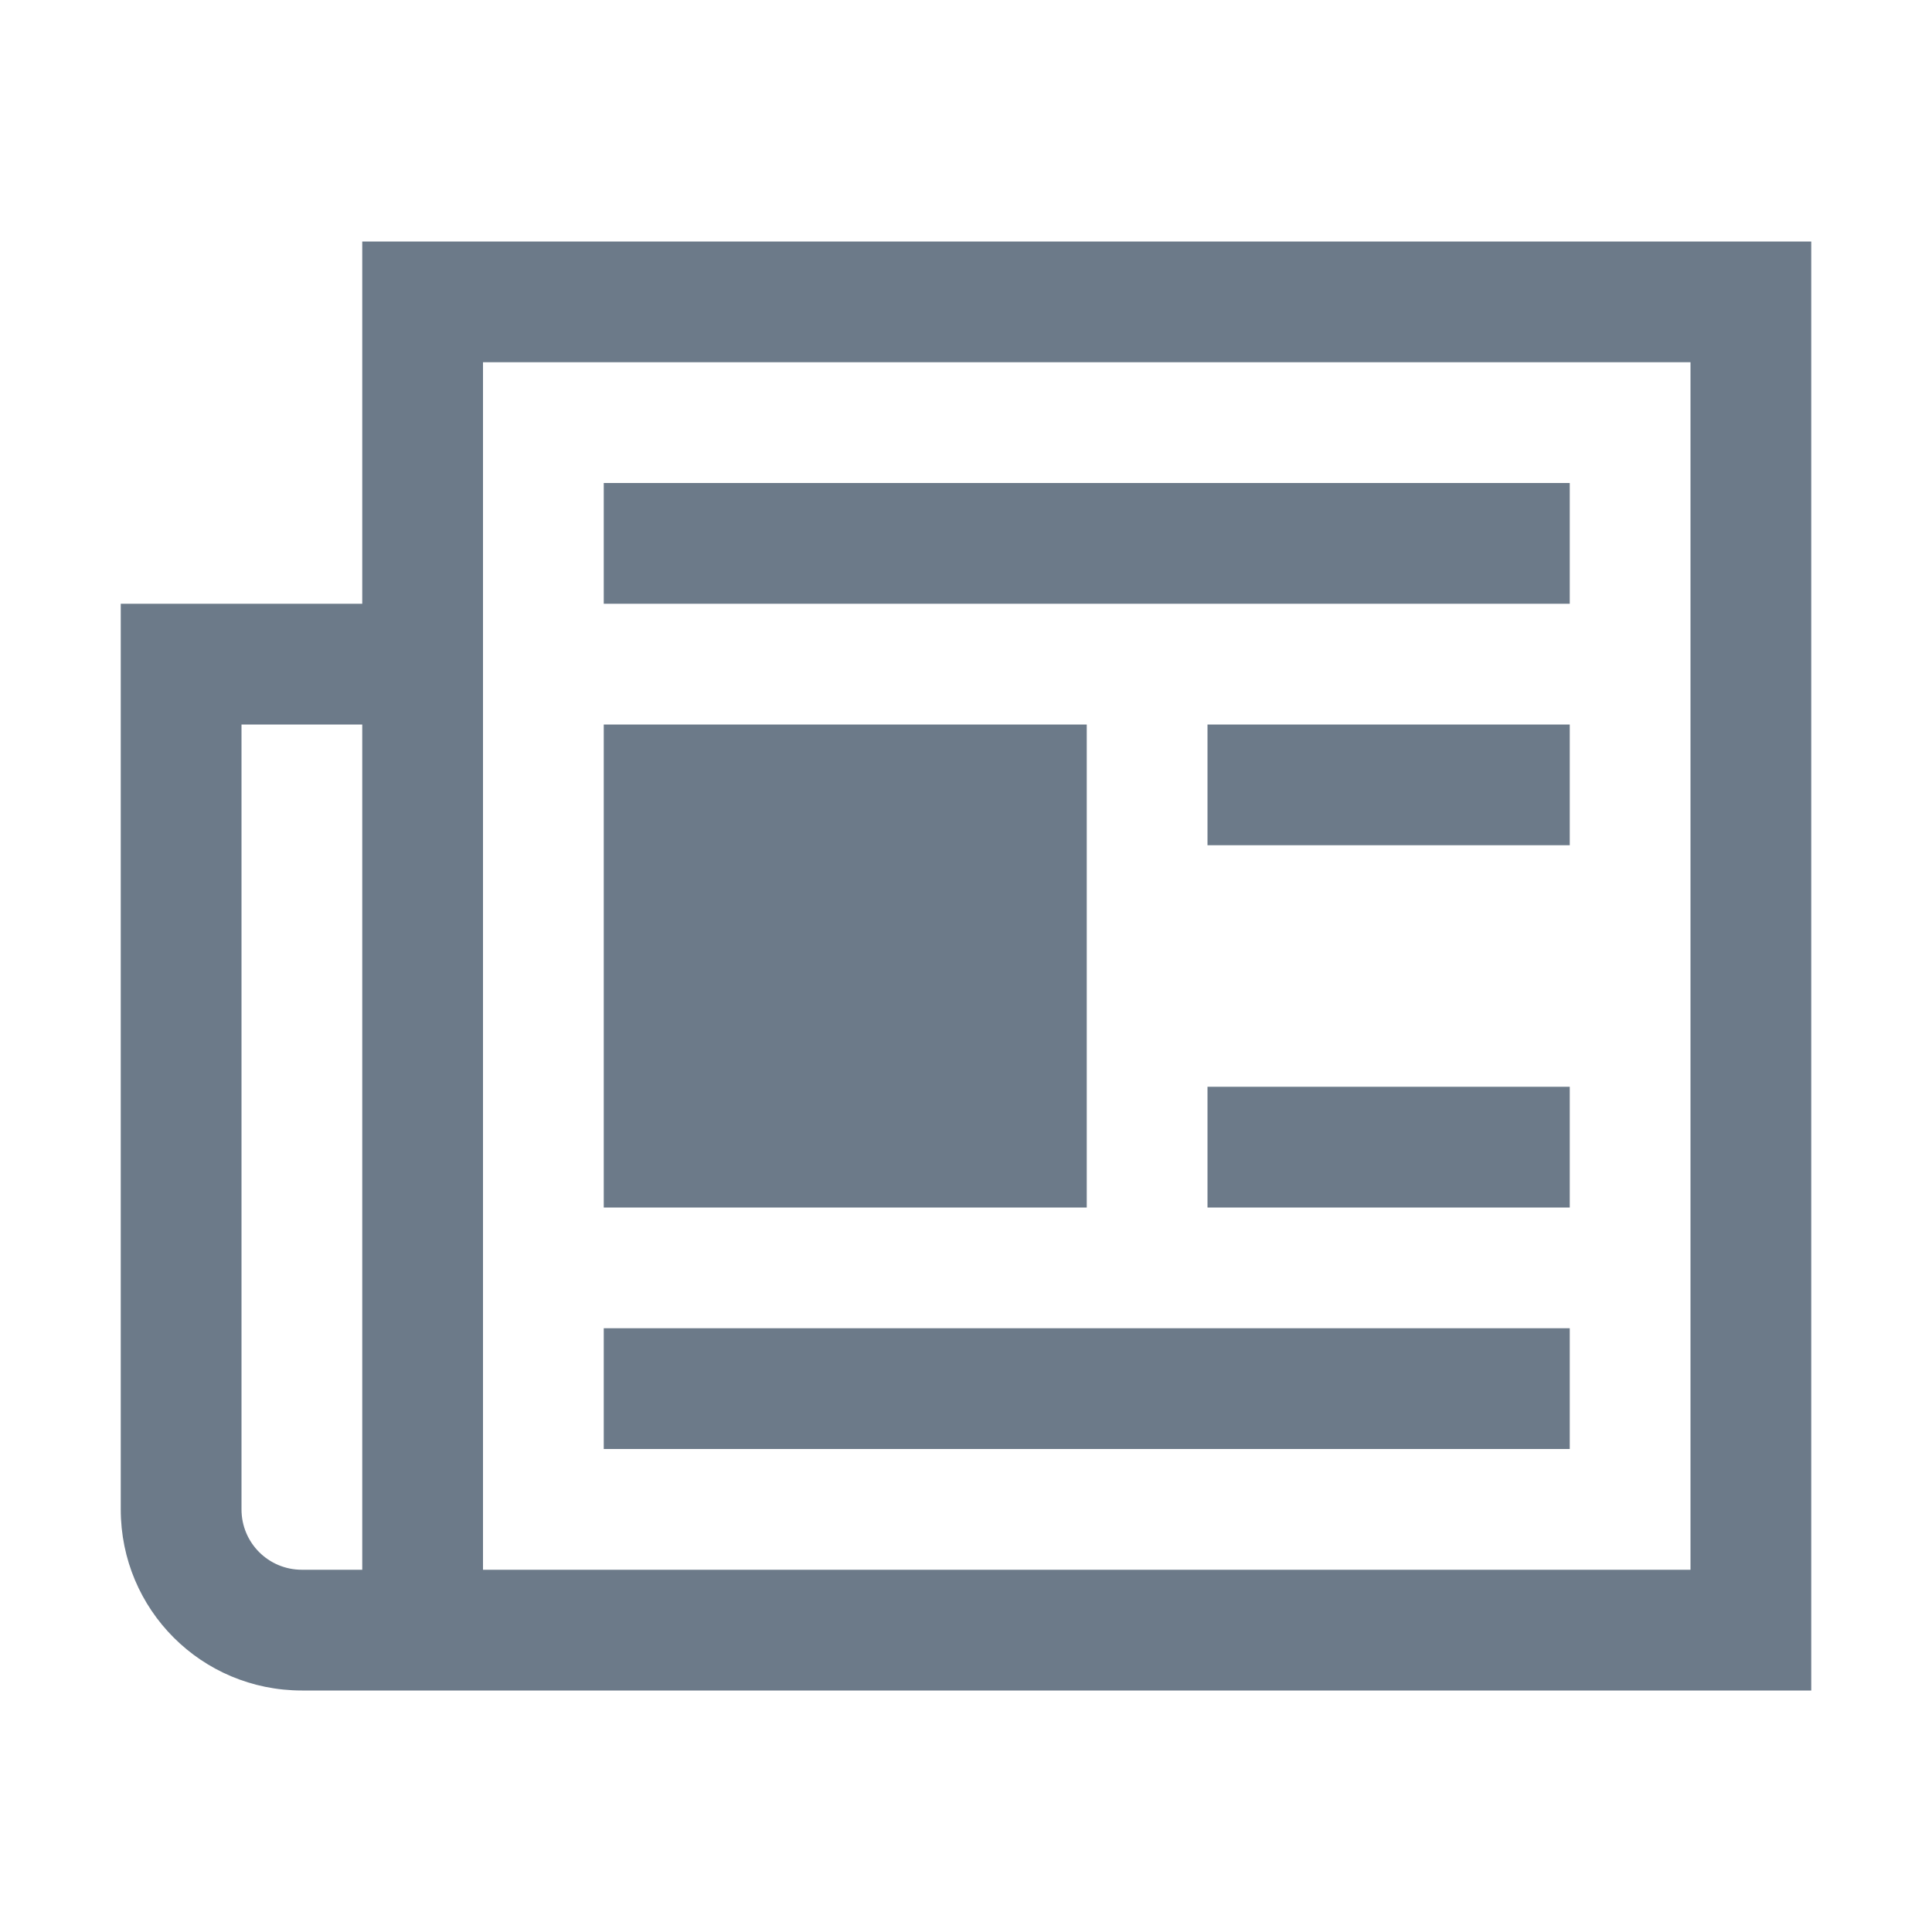 <?xml version="1.0" encoding="UTF-8" standalone="no"?>

<!-- Created with Inkscape (http://www.inkscape.org/) -->
<svg width="16" version="1.1" xmlns="http://www.w3.org/2000/svg" height="16" viewBox="0 0 16 16" xmlns:inkscape="http://www.inkscape.org/namespaces/inkscape">
 <defs id="defs4"/>
 <path inkscape:label="Capa 1" inkscape:groupmode="layer" style="fill:#6c7a89" id="rect4153" d="M 3 2 L 3 3 L 3 5 L 1 5 L 1 6 L 1 12 L 1 12.5 C 1 13.331 1.669 14 2.5 14 L 14 14 L 15 14 L 15 2 L 14 2 L 4 2 L 3 2 z M 4 3 L 14 3 L 14 13 L 4 13 L 4 6 L 4 5 L 4 3 z M 5 4 L 5 5 L 13 5 L 13 4 L 5 4 z M 2 6 L 3 6 L 3 13 L 2.5 13 C 2.223 13 2 12.777 2 12.5 L 2 11.9 L 2 6 z M 5 6 L 5 10 L 9 10 L 9 6 L 5 6 z M 10 6 L 10 7 L 13 7 L 13 6 L 10 6 z M 10 9 L 10 10 L 13 10 L 13 9 L 10 9 z M 5 11 L 5 12 L 13 12 L 13 11 L 5 11 z "/>
</svg>
